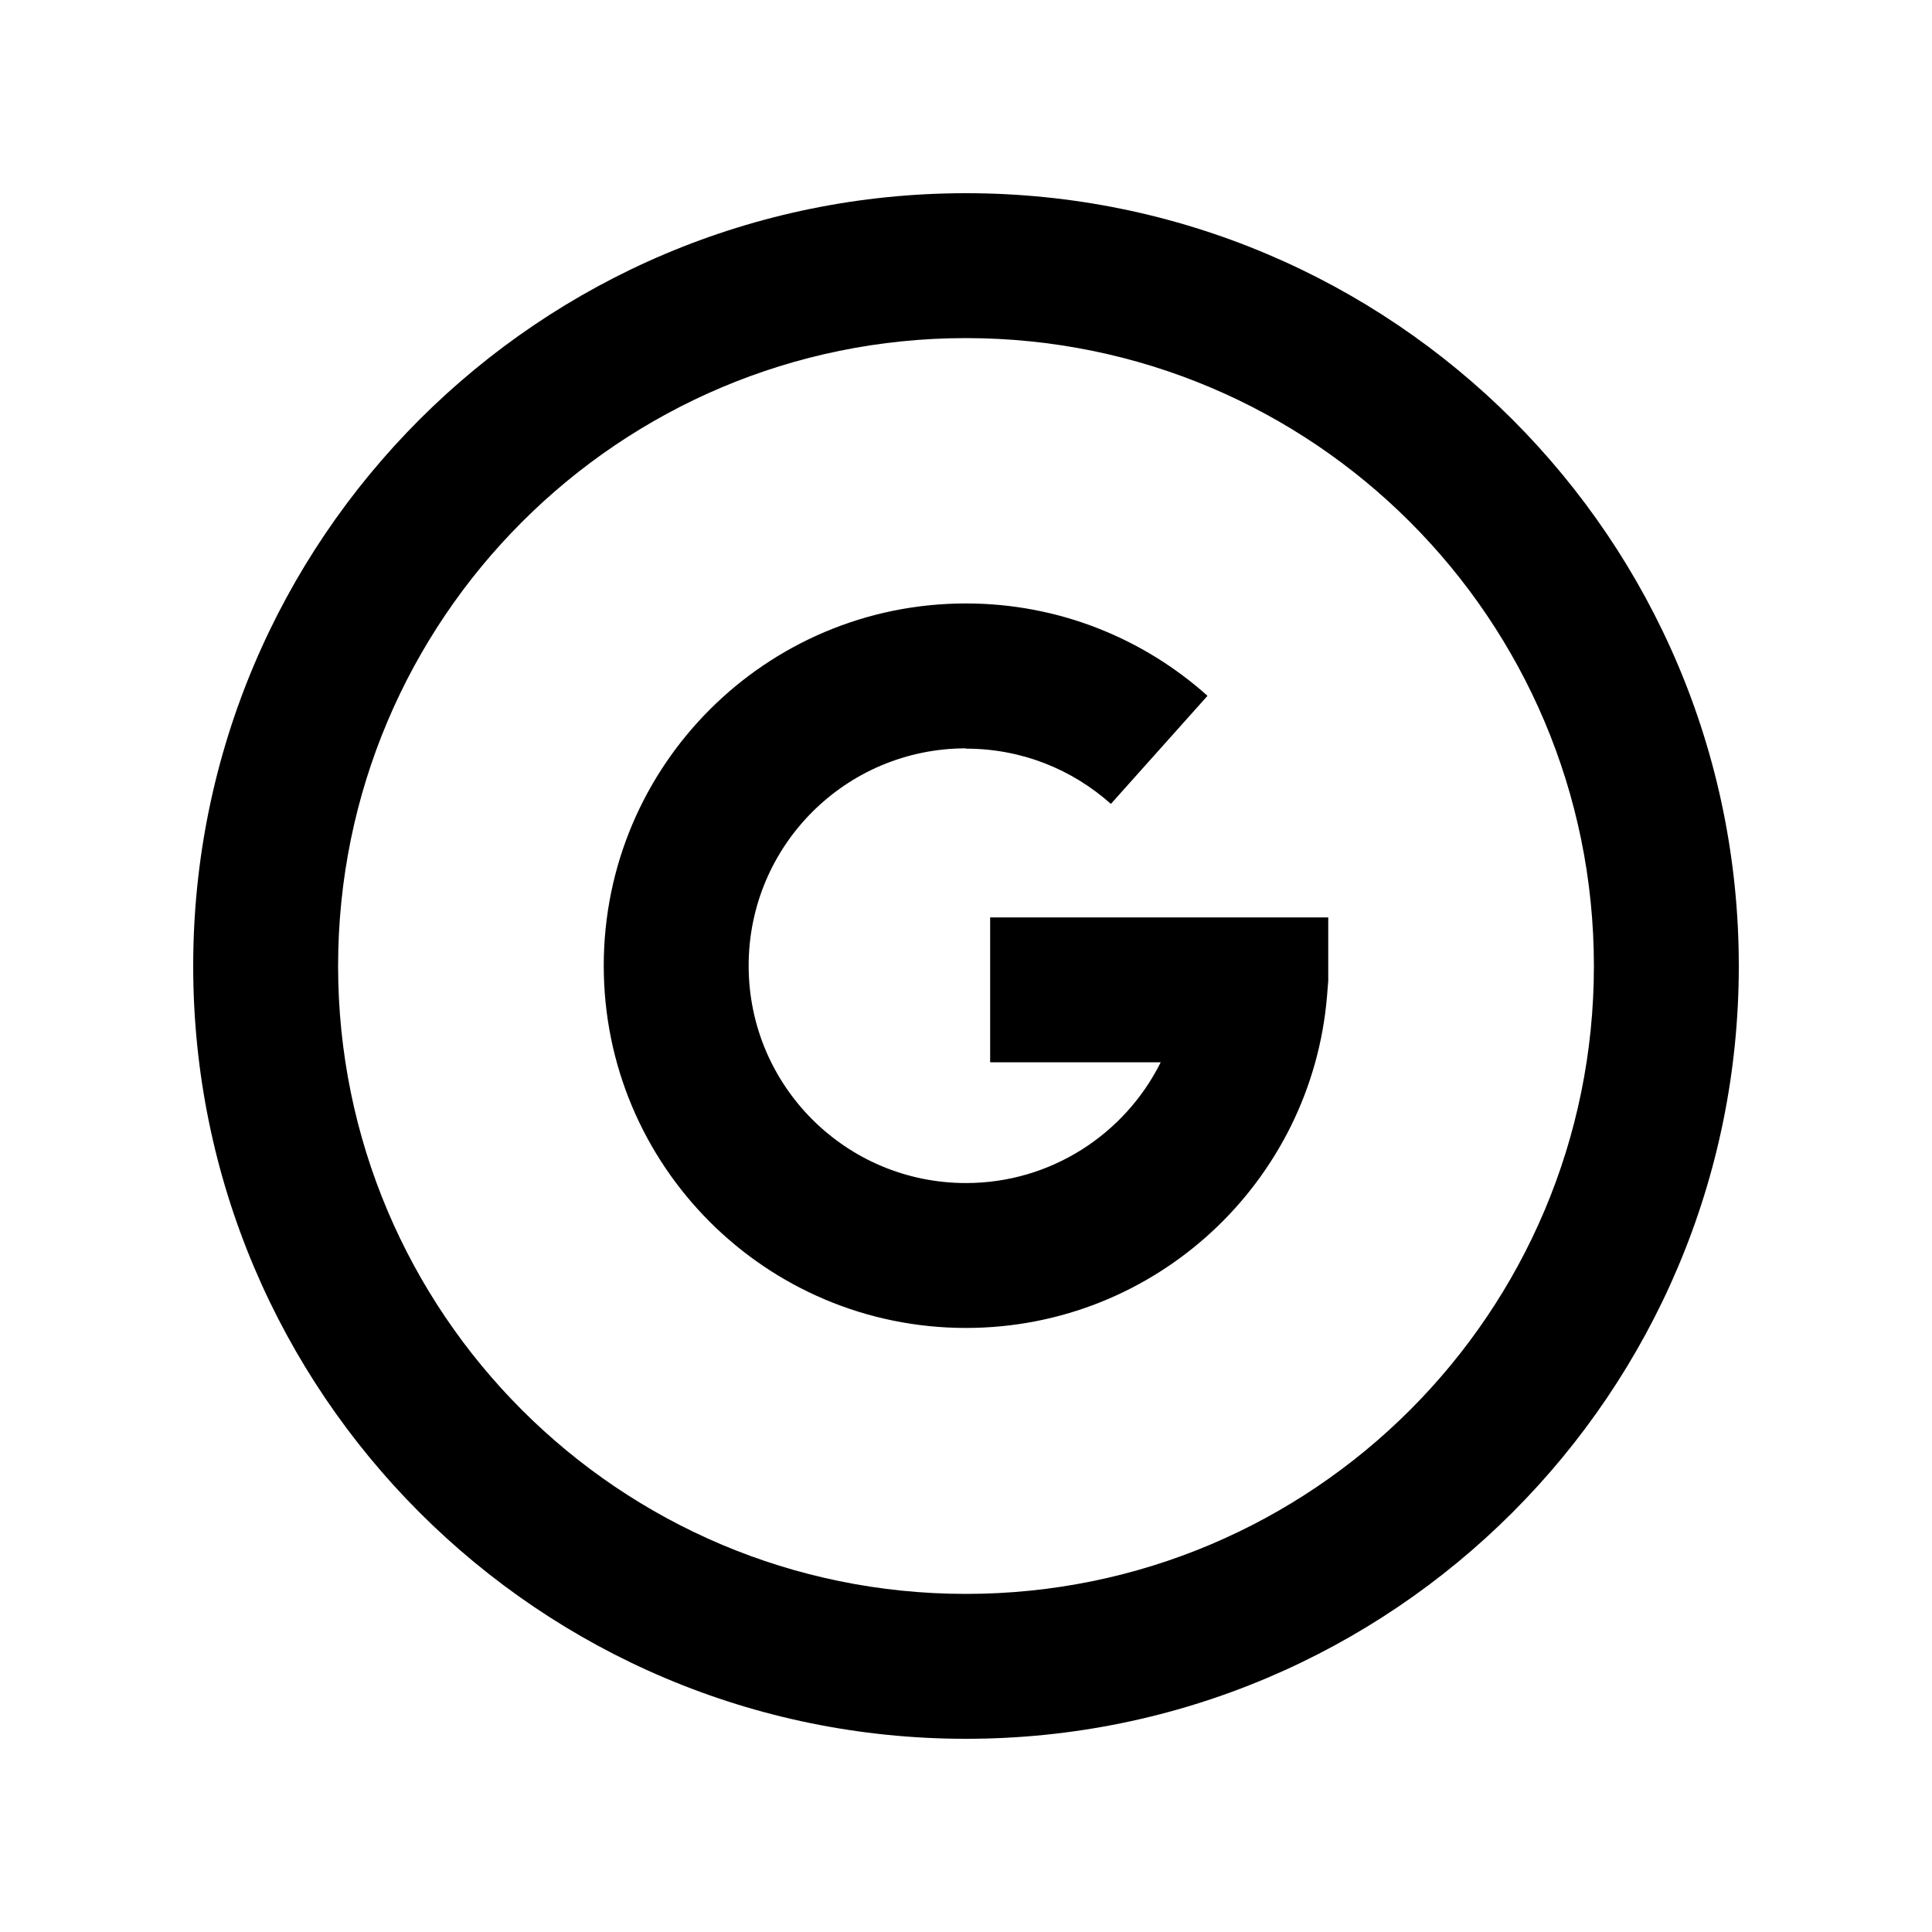 <svg xmlns="http://www.w3.org/2000/svg" viewBox="0 0 640 640"><!--! Font Awesome Pro 7.1.0 by @fontawesome - https://fontawesome.com License - https://fontawesome.com/license (Commercial License) Copyright 2025 Fonticons, Inc. --><path fill="currentColor" d="M320 112C434.9 112 528 205.1 528 320C528 434.9 434.9 528 320 528C205.1 528 112 434.9 112 320C112 205.1 205.1 112 320 112zM320 576C461.4 576 576 461.4 576 320C576 178.6 461.4 64 320 64C178.6 64 64 178.6 64 320C64 461.4 178.6 576 320 576zM320 248C338.5 248 355.2 254.9 368 266.3L400 230.5C378.8 211.5 350.7 199.9 320 199.9C253.7 199.9 200 253.6 200 319.9C200 386.2 253.7 439.9 320 439.9C382.9 439.9 434.5 391.5 439.6 329.9L440 324.9L440 303.9L328 303.9L328 351.9L384.5 351.9C372.7 375.6 348.2 391.9 320 391.9C280.2 391.9 248 359.7 248 319.9C248 280.1 280.2 247.9 320 247.9z"/></svg>